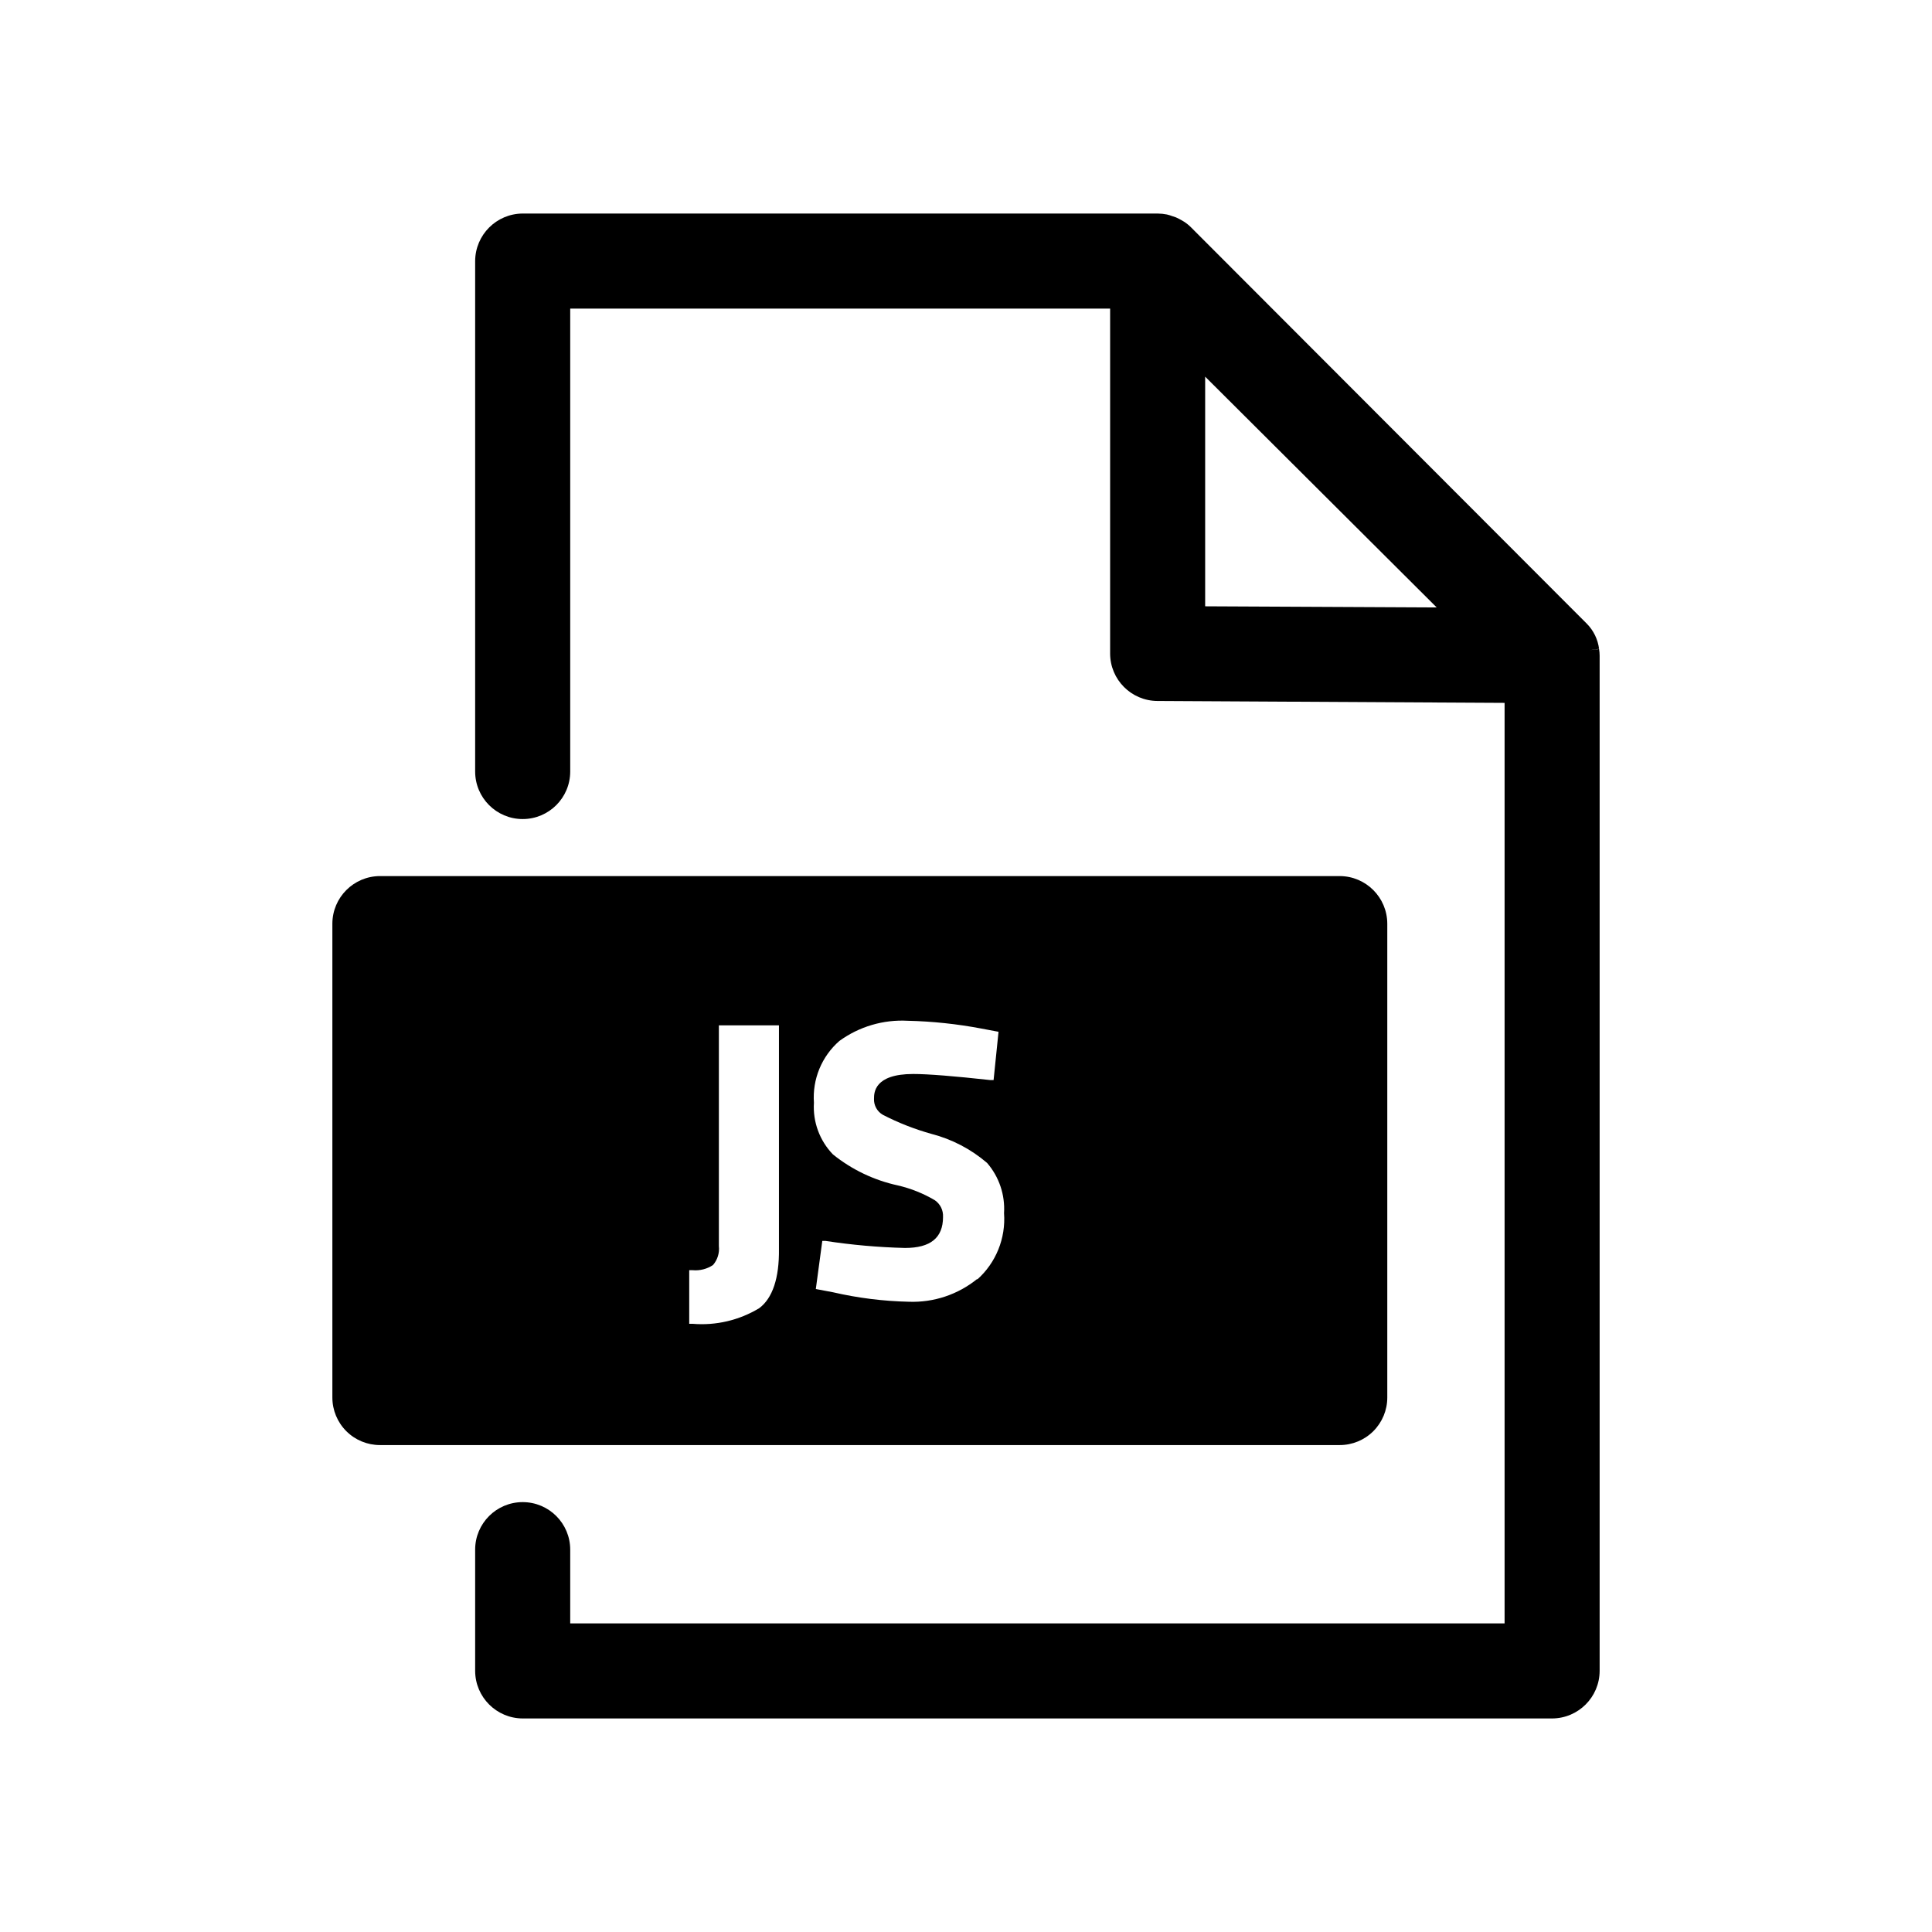 <?xml version="1.0" encoding="UTF-8"?>
<!-- Uploaded to: SVG Repo, www.svgrepo.com, Generator: SVG Repo Mixer Tools -->
<svg fill="#000000" width="800px" height="800px" version="1.1" viewBox="144 144 512 512" xmlns="http://www.w3.org/2000/svg">
 <g>
  <path d="m567.77 316.01-2.519 0.301 2.519-0.352v0.004c-0.316-2.512-1.449-4.848-3.223-6.652l-104.84-104.99c-0.578-0.59-1.219-1.113-1.914-1.562l-0.504-0.301v-0.004c-0.539-0.312-1.094-0.602-1.664-0.855l-0.906-0.301c-0.477-0.184-0.965-0.332-1.461-0.453-0.812-0.164-1.637-0.246-2.469-0.254h-168.27c-6.945 0.027-12.57 5.652-12.598 12.598v135.27c0 6.957 5.641 12.598 12.598 12.598 6.953 0 12.594-5.641 12.594-12.598v-122.68h143.08v91.391c0 6.938 5.609 12.566 12.543 12.594l91.996 0.504v243.95h-247.62v-19.547c0-6.957-5.641-12.594-12.594-12.594-6.957 0-12.598 5.637-12.598 12.594v32.145c0.027 6.941 5.652 12.566 12.598 12.594h272.81c6.945-0.027 12.566-5.652 12.594-12.594v-269.04c0-0.59-0.051-1.18-0.152-1.766zm-104.39-11.332v-60.863l61.363 61.164z"/>
  <path d="m499.05 376.17h-254.37c-6.945 0.027-12.57 5.652-12.598 12.594v125.6c0 3.34 1.328 6.543 3.691 8.906 2.359 2.363 5.562 3.688 8.906 3.688h254.37c3.34 0 6.543-1.324 8.906-3.688s3.691-5.566 3.691-8.906v-125.6c-0.031-6.941-5.652-12.566-12.598-12.594zm-153.86 114.52c-5.297 3.199-11.465 4.648-17.633 4.133h-0.906v-14.207h0.906c1.898 0.172 3.801-0.309 5.391-1.363 1.199-1.387 1.766-3.215 1.562-5.035v-58.492h15.922v59.246c0.098 7.758-1.715 13.098-5.242 15.719zm57.785-7.758h0.004c-5.102 4.137-11.527 6.281-18.09 6.047-6.785-0.148-13.539-0.992-20.152-2.519l-4.535-0.855 1.715-12.746h0.855v-0.004c6.973 1.07 14.008 1.691 21.062 1.867 6.75 0 10.078-2.672 10.078-8.211l-0.004-0.004c0.102-1.754-0.719-3.434-2.168-4.434-3.055-1.805-6.367-3.129-9.824-3.93-6.285-1.363-12.168-4.176-17.18-8.211-3.527-3.656-5.359-8.629-5.035-13.703-0.445-6.215 2.055-12.277 6.75-16.375 5.238-3.801 11.625-5.688 18.086-5.34 6.562 0.152 13.102 0.844 19.547 2.066l4.535 0.855-1.309 12.797h-0.855c-9.672-1.059-16.523-1.613-20.453-1.613-10.379 0-10.379 5.039-10.379 6.551h-0.004c-0.078 1.758 0.836 3.414 2.367 4.281 4.102 2.113 8.406 3.801 12.848 5.039 5.445 1.406 10.496 4.043 14.762 7.707 3.176 3.68 4.785 8.453 4.484 13.301 0.492 6.648-2.133 13.145-7.102 17.586z"/>
 </g>
</svg>